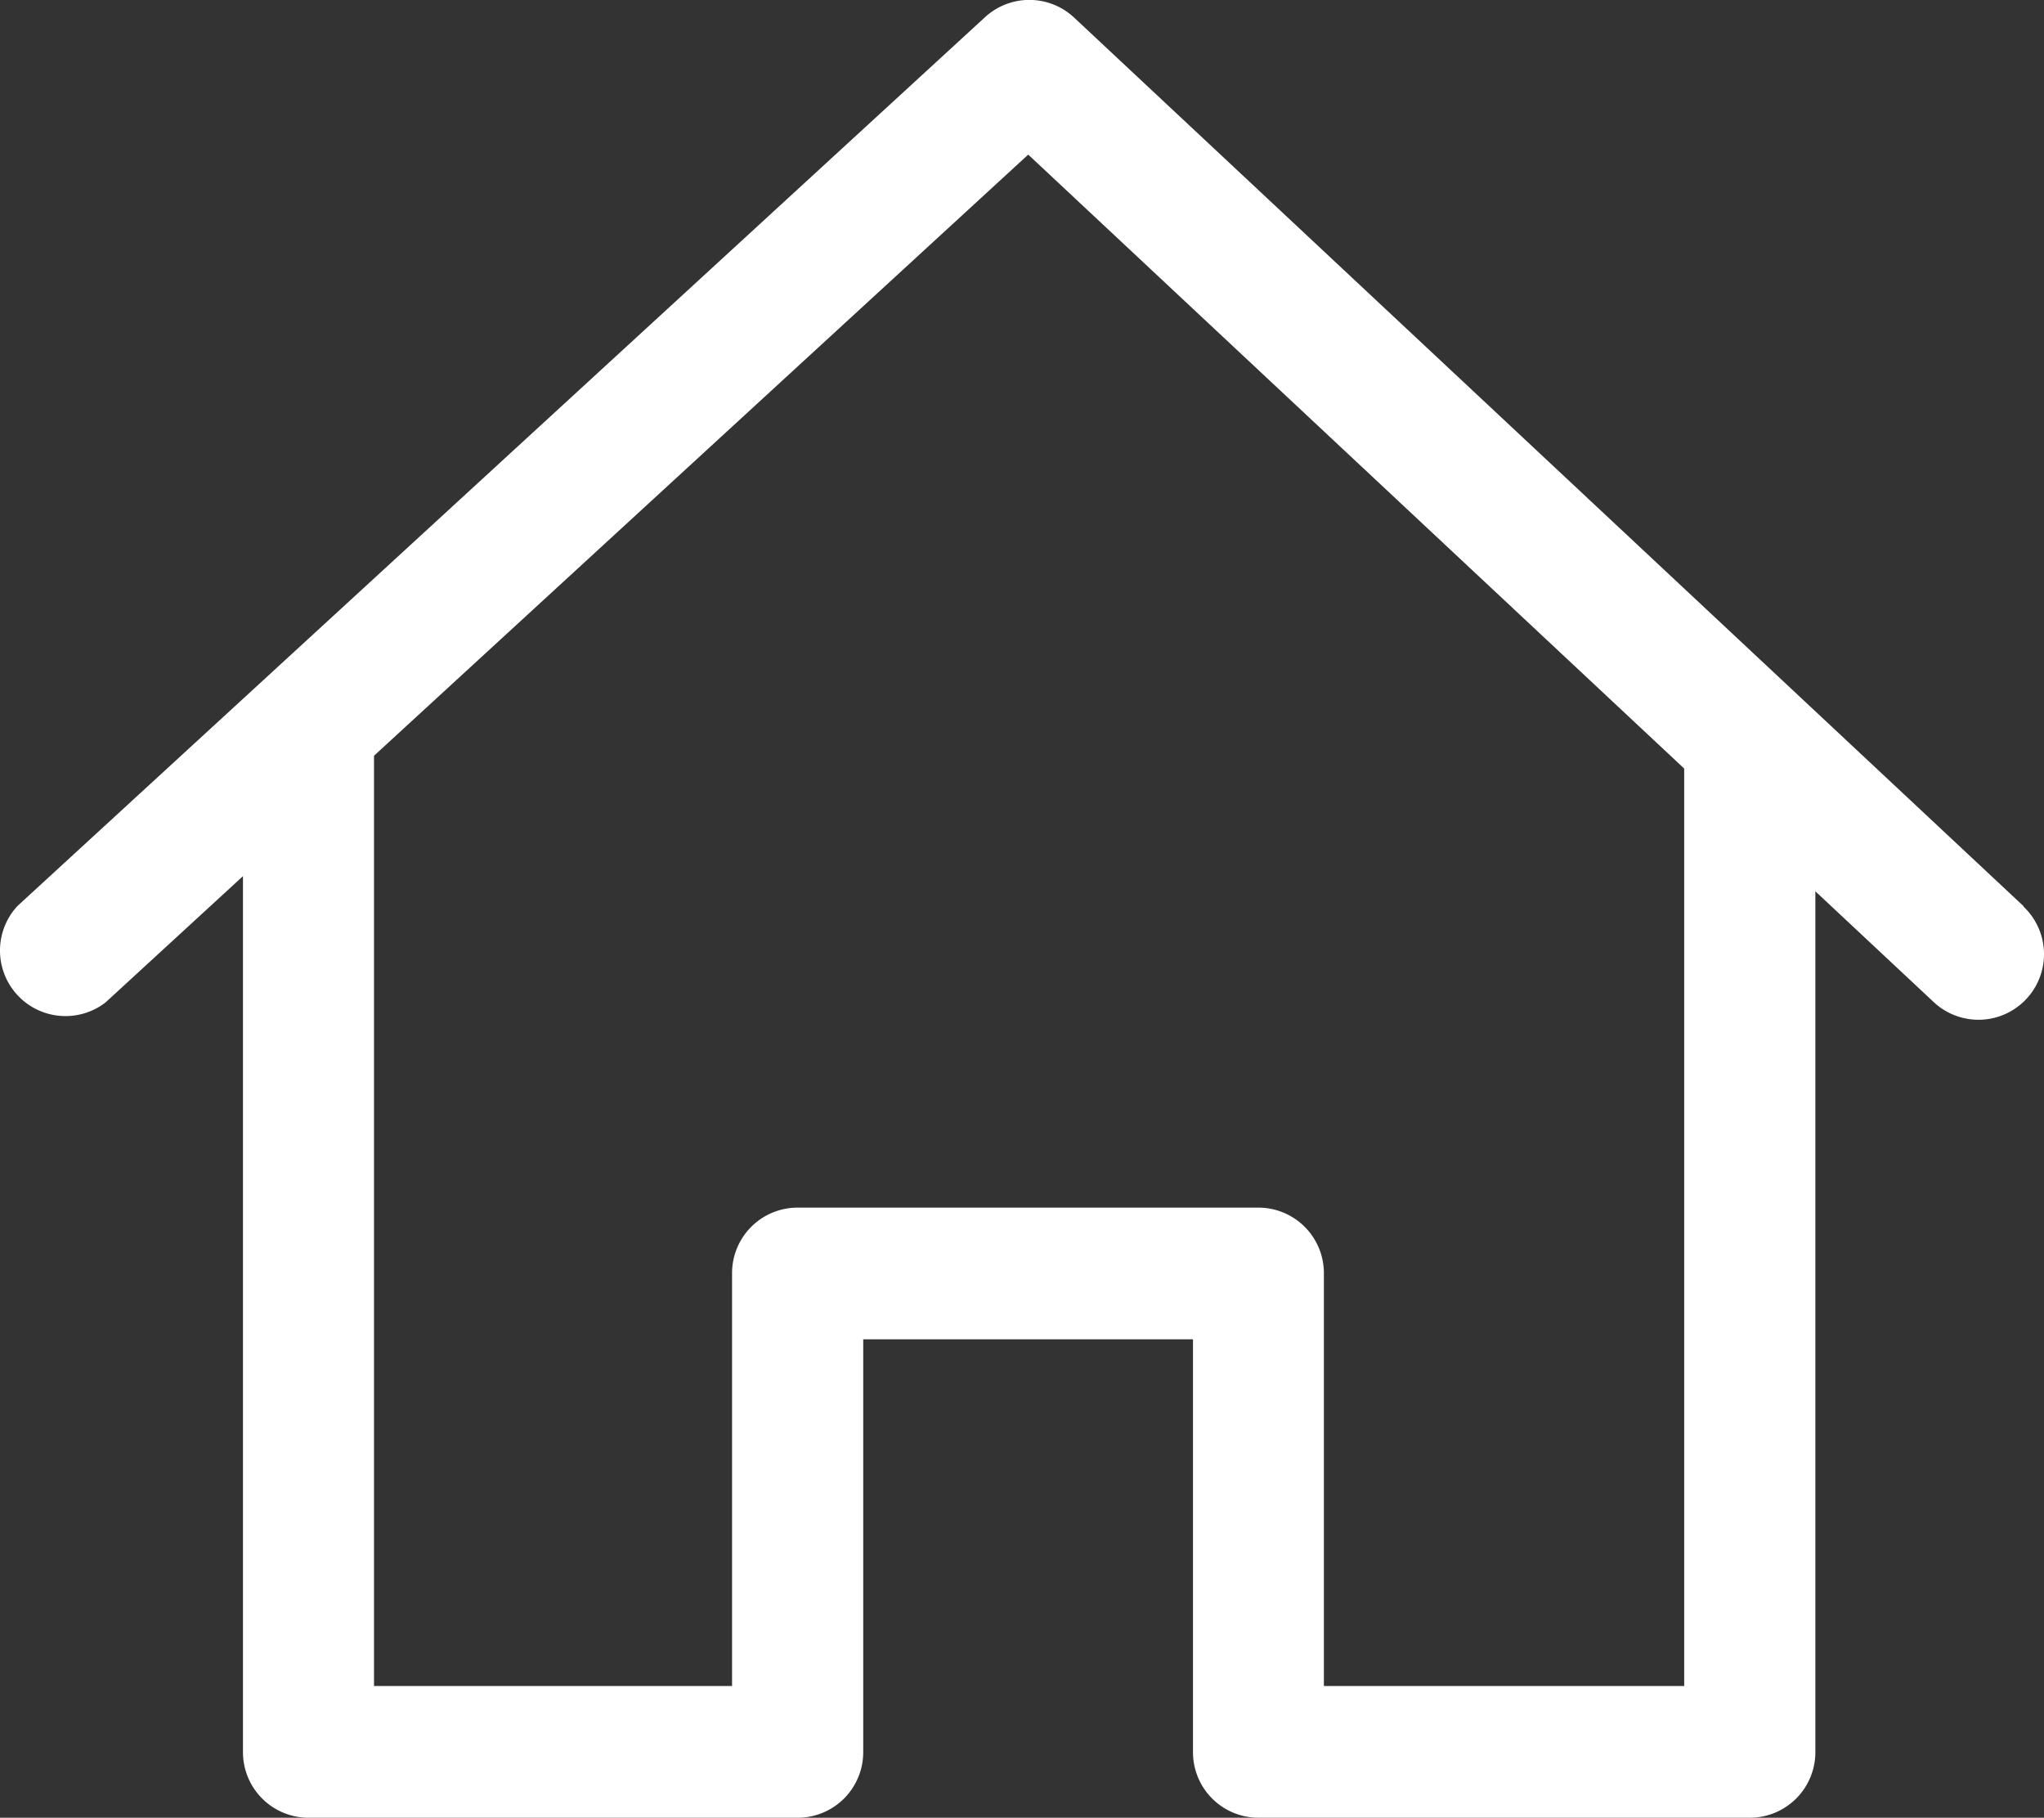 <svg xmlns="http://www.w3.org/2000/svg" width="16.253" height="14.45"><rect width="100%" height="100%" fill="#333333" stroke="none"/><g data-name="グループ 888"><g data-name="グループ 887"><path data-name="パス 4752" d="M13.392 5.815v7.588h-2.865v-3.282a.521.521 0 00-.521-.521H6.342a.521.521 0 00-.521.521v3.282H2.974V5.815H1.932v8.114a.521.521 0 00.521.521h3.89a.521.521 0 00.521-.521v-3.282h2.622v3.282a.521.521 0 00.521.521h3.907a.521.521 0 00.521-.521V5.82z" fill="#fff"/></g></g><g data-name="グループ 890"><g data-name="グループ 889"><path data-name="パス 4753" d="M16.093 7.206L8.539.138a.521.521 0 00-.708 0L.139 7.202a.521.521 0 00.7.767l7.337-6.74 7.2 6.737a.521.521 0 00.712-.761z" fill="#fff"/></g></g></svg>